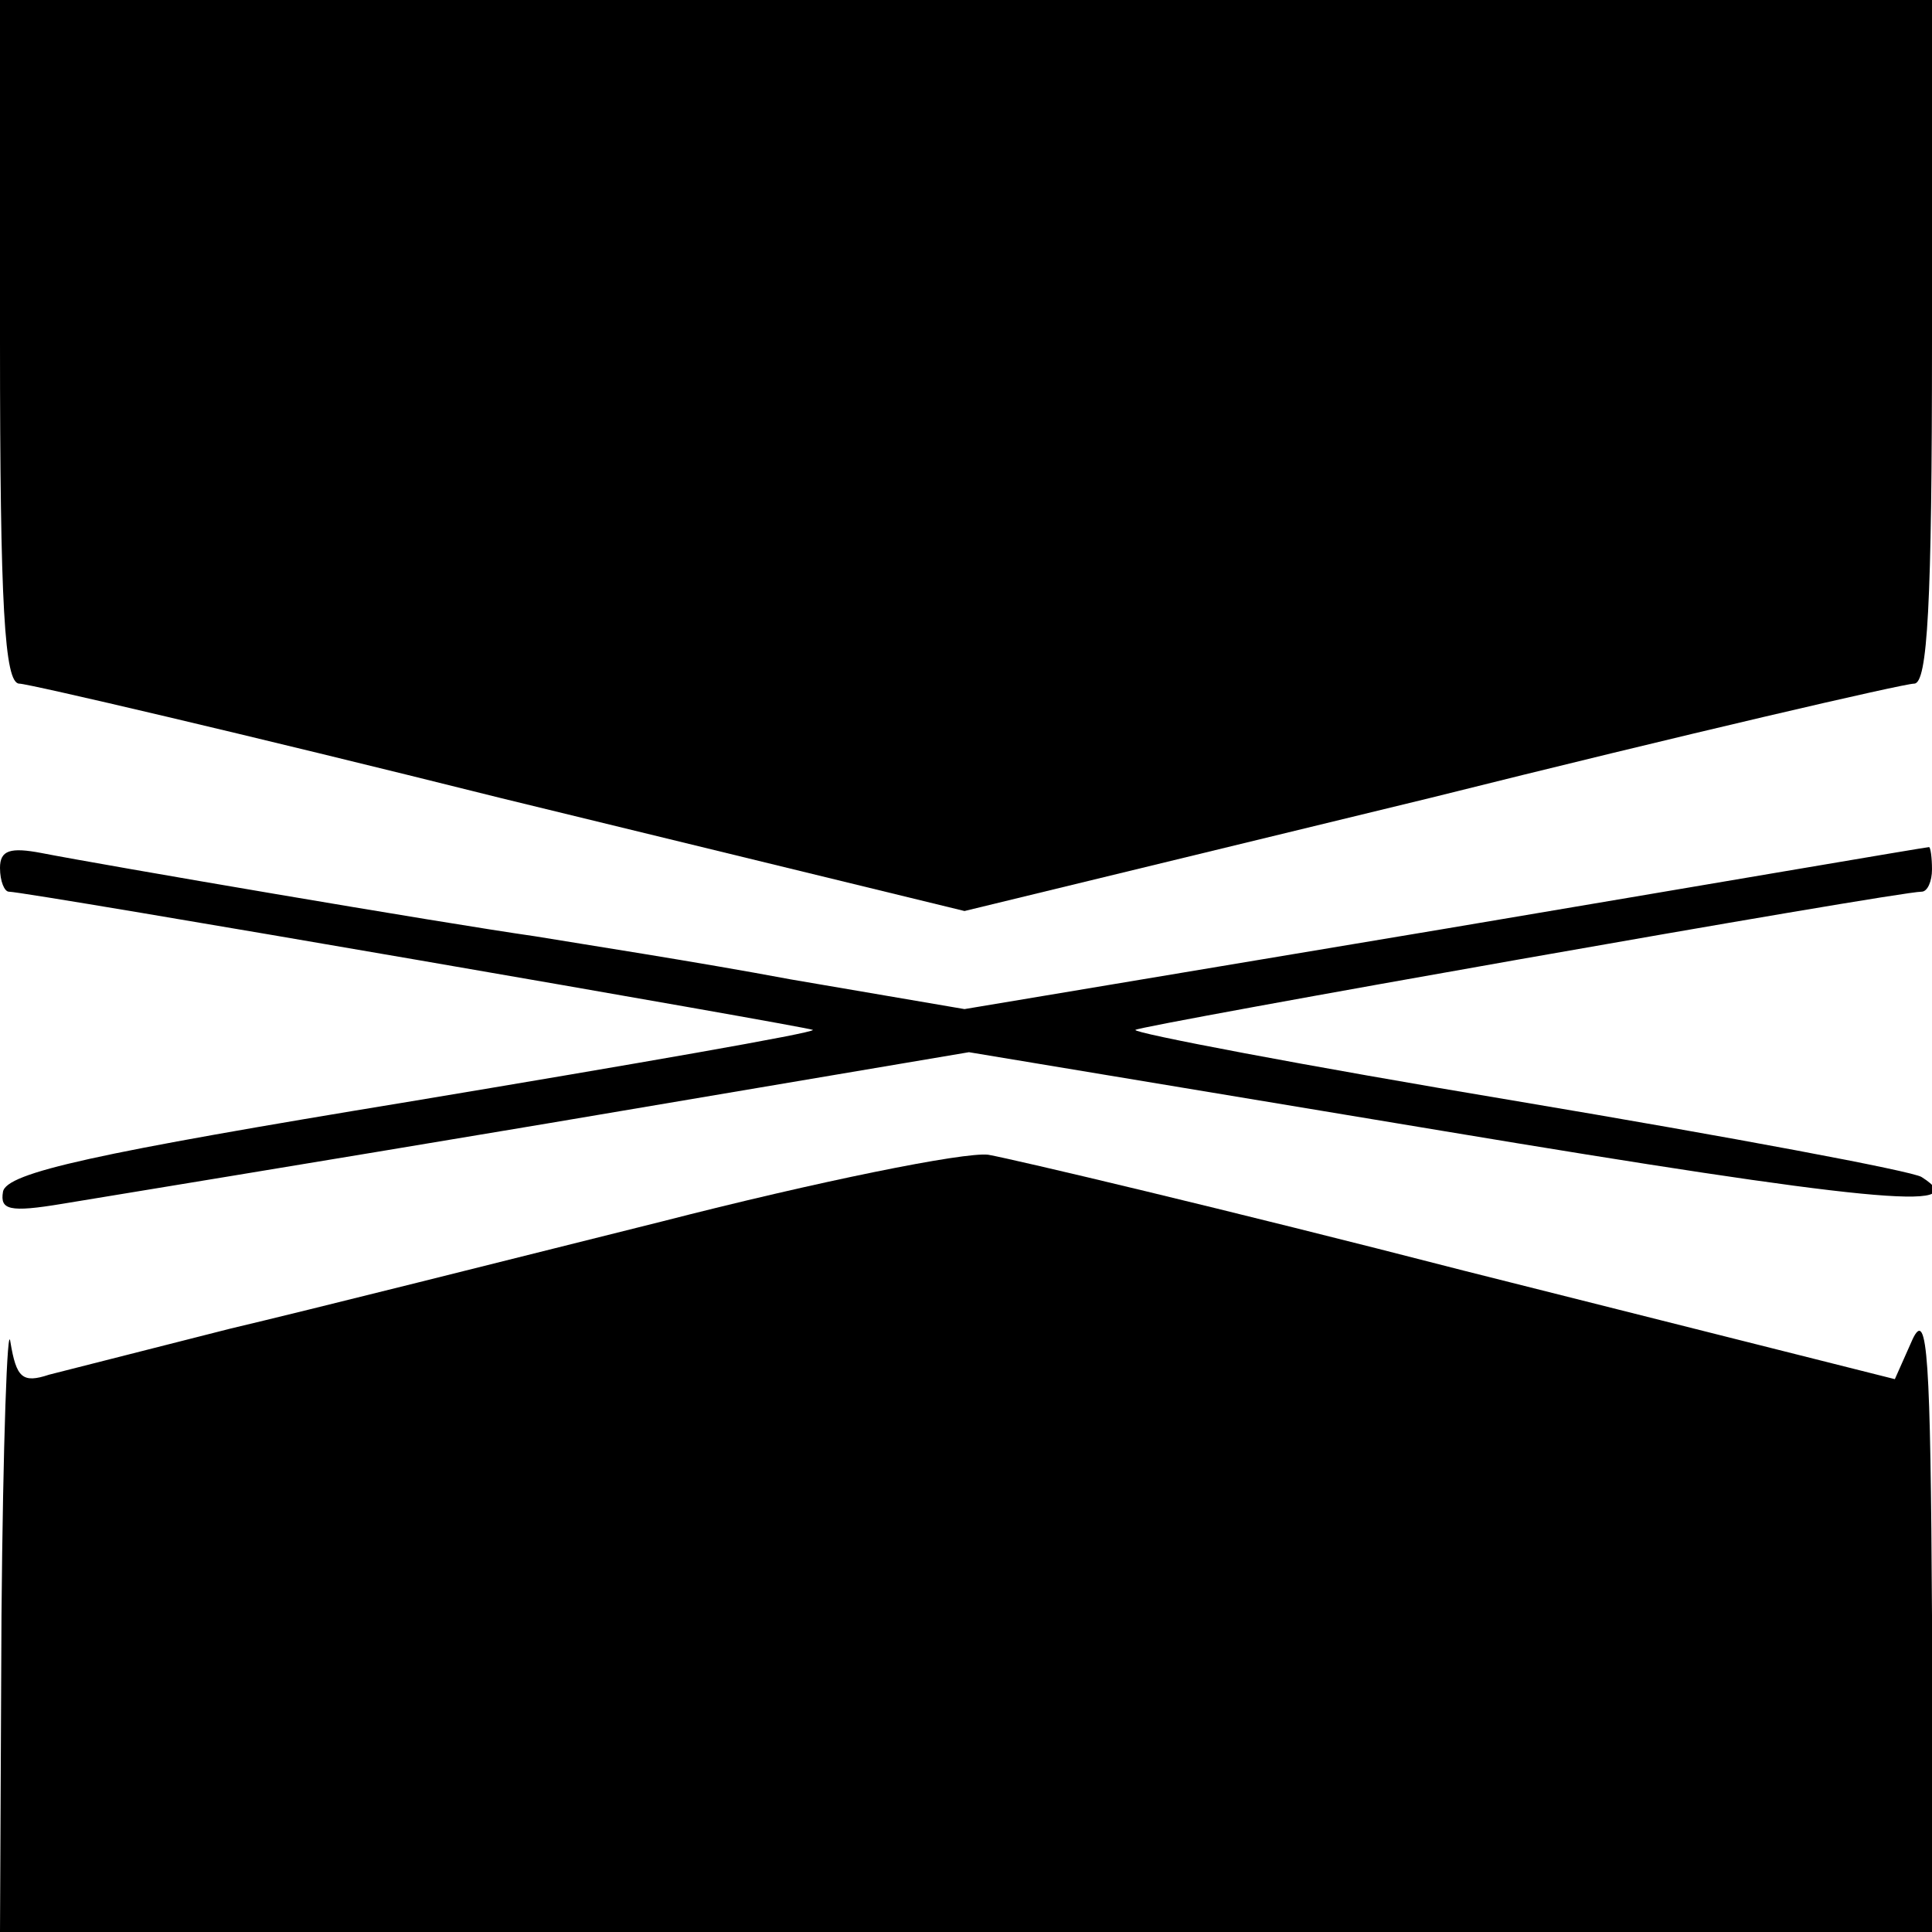 <?xml version="1.0" standalone="no"?>
<!DOCTYPE svg PUBLIC "-//W3C//DTD SVG 20010904//EN"
 "http://www.w3.org/TR/2001/REC-SVG-20010904/DTD/svg10.dtd">
<svg version="1.0" xmlns="http://www.w3.org/2000/svg"
 width="130pt" height="130pt" viewBox="0 0 130 130"
 preserveAspectRatio="xMidYMid meet">
<g transform="translate(0,130) scale(0.1,-0.1)"
fill="#000000" stroke="none">
<path d="M0 1070 c0 -177 3 -230 13 -230 6 0 152 -34 324 -77 l312 -76 313 76
c172 43 319 77 326 77 9 0 12 53 12 230 l0 230 -650 0 -650 0 0 -230z"/>
<path d="M0 716 c0 -9 3 -16 6 -16 12 0 538 -91 541 -93 1 -2 -120 -23 -270
-48 -213 -35 -273 -48 -275 -61 -2 -12 4 -14 40 -8 24 4 171 28 326 54 l284
48 319 -53 c282 -47 360 -55 322 -31 -6 4 -129 27 -272 51 -144 24 -259 46
-257 48 3 3 512 93 529 93 4 0 7 7 7 15 0 8 -1 15 -2 15 -2 0 -148 -25 -326
-55 l-323 -54 -117 20 c-64 12 -142 24 -172 29 -63 9 -291 48 -332 56 -21 4
-28 2 -28 -10z"/>
<path d="M445 478 c-104 -26 -235 -59 -290 -72 -55 -14 -110 -28 -122 -31 -18
-6 -22 -2 -26 22 -2 15 -5 -68 -6 -184 l-1 -213 650 0 650 0 0 213 c-1 173 -3
207 -13 186 l-12 -27 -290 73 c-159 41 -303 75 -320 78 -16 2 -115 -18 -220
-45z"/>
</g>
</svg>
